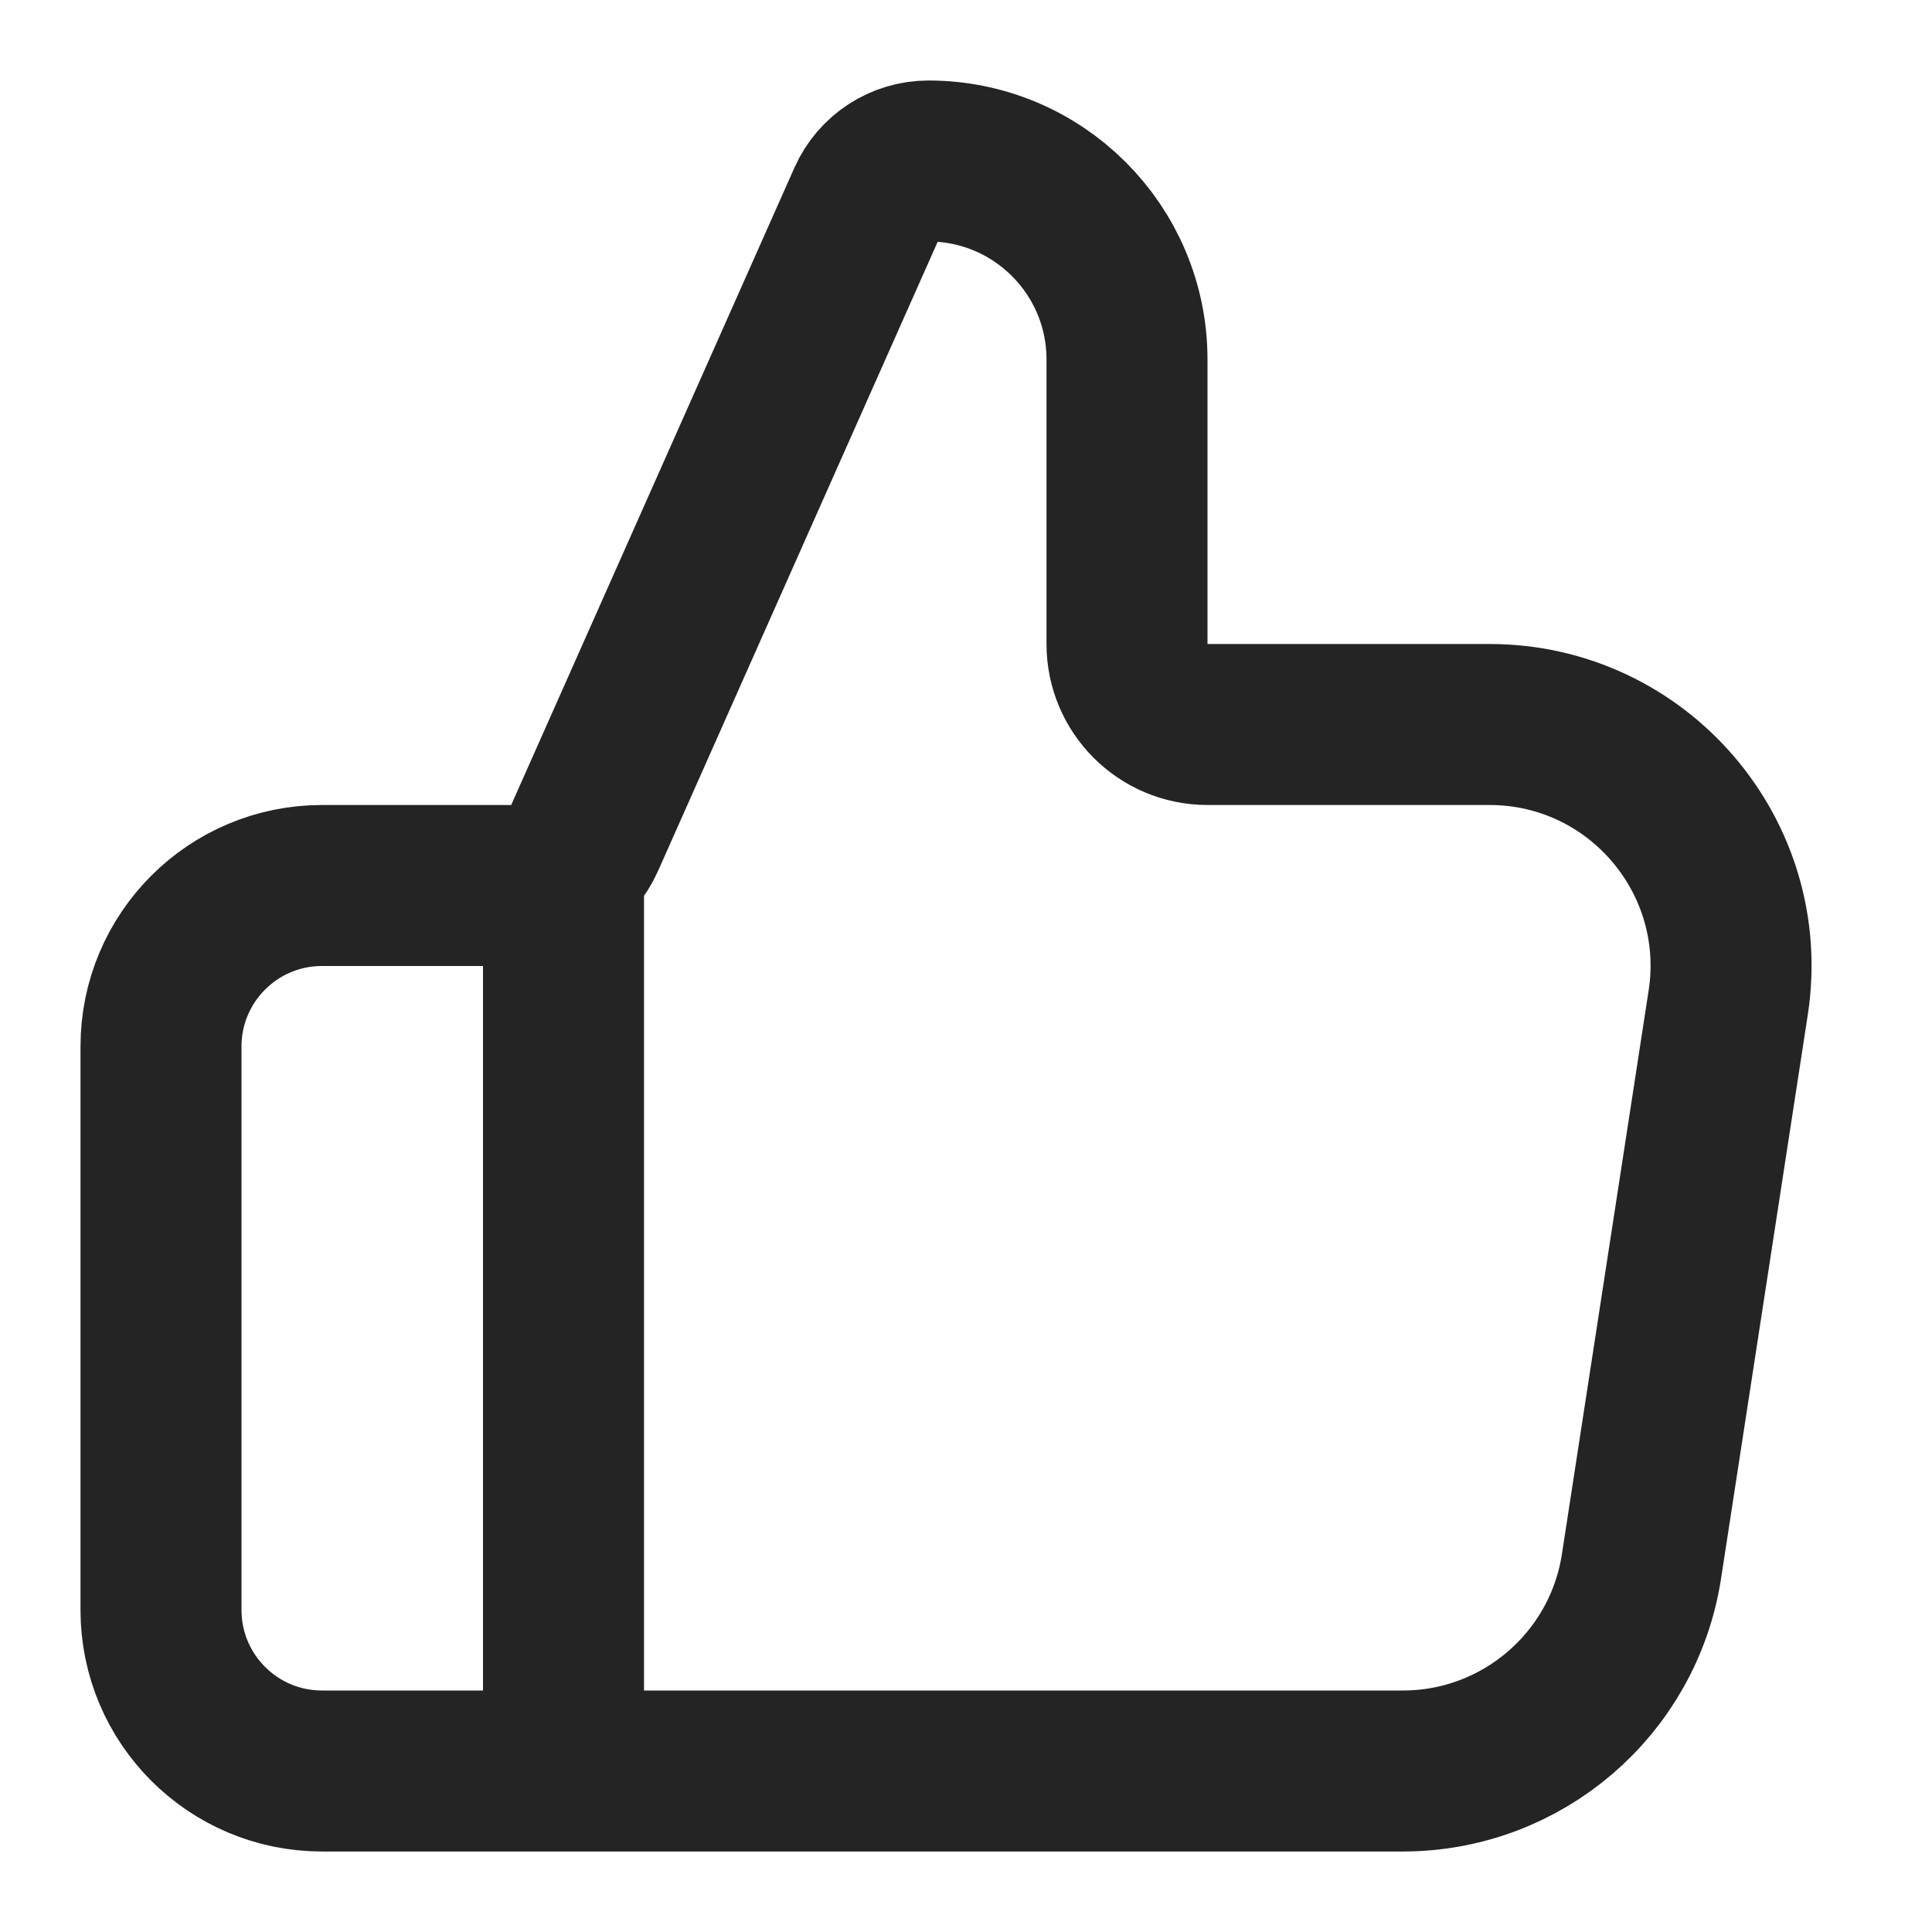 <svg width="72" height="72" viewBox="0 0 72 72" fill="none" xmlns="http://www.w3.org/2000/svg">
<path d="M21 66V33M6 39V60C6 63.314 8.686 66 12 66H52.279C56.721 66 60.499 62.759 61.174 58.368L64.405 37.368C65.244 31.917 61.026 27 55.51 27H45C43.343 27 42 25.657 42 24V13.398C42 9.312 38.688 6 34.602 6C33.628 6 32.745 6.574 32.349 7.464L21.792 31.218C21.31 32.302 20.236 33 19.05 33H12C8.686 33 6 35.686 6 39Z" stroke="#252424" stroke-width="6" stroke-linecap="round" stroke-linejoin="round"/>
</svg>
